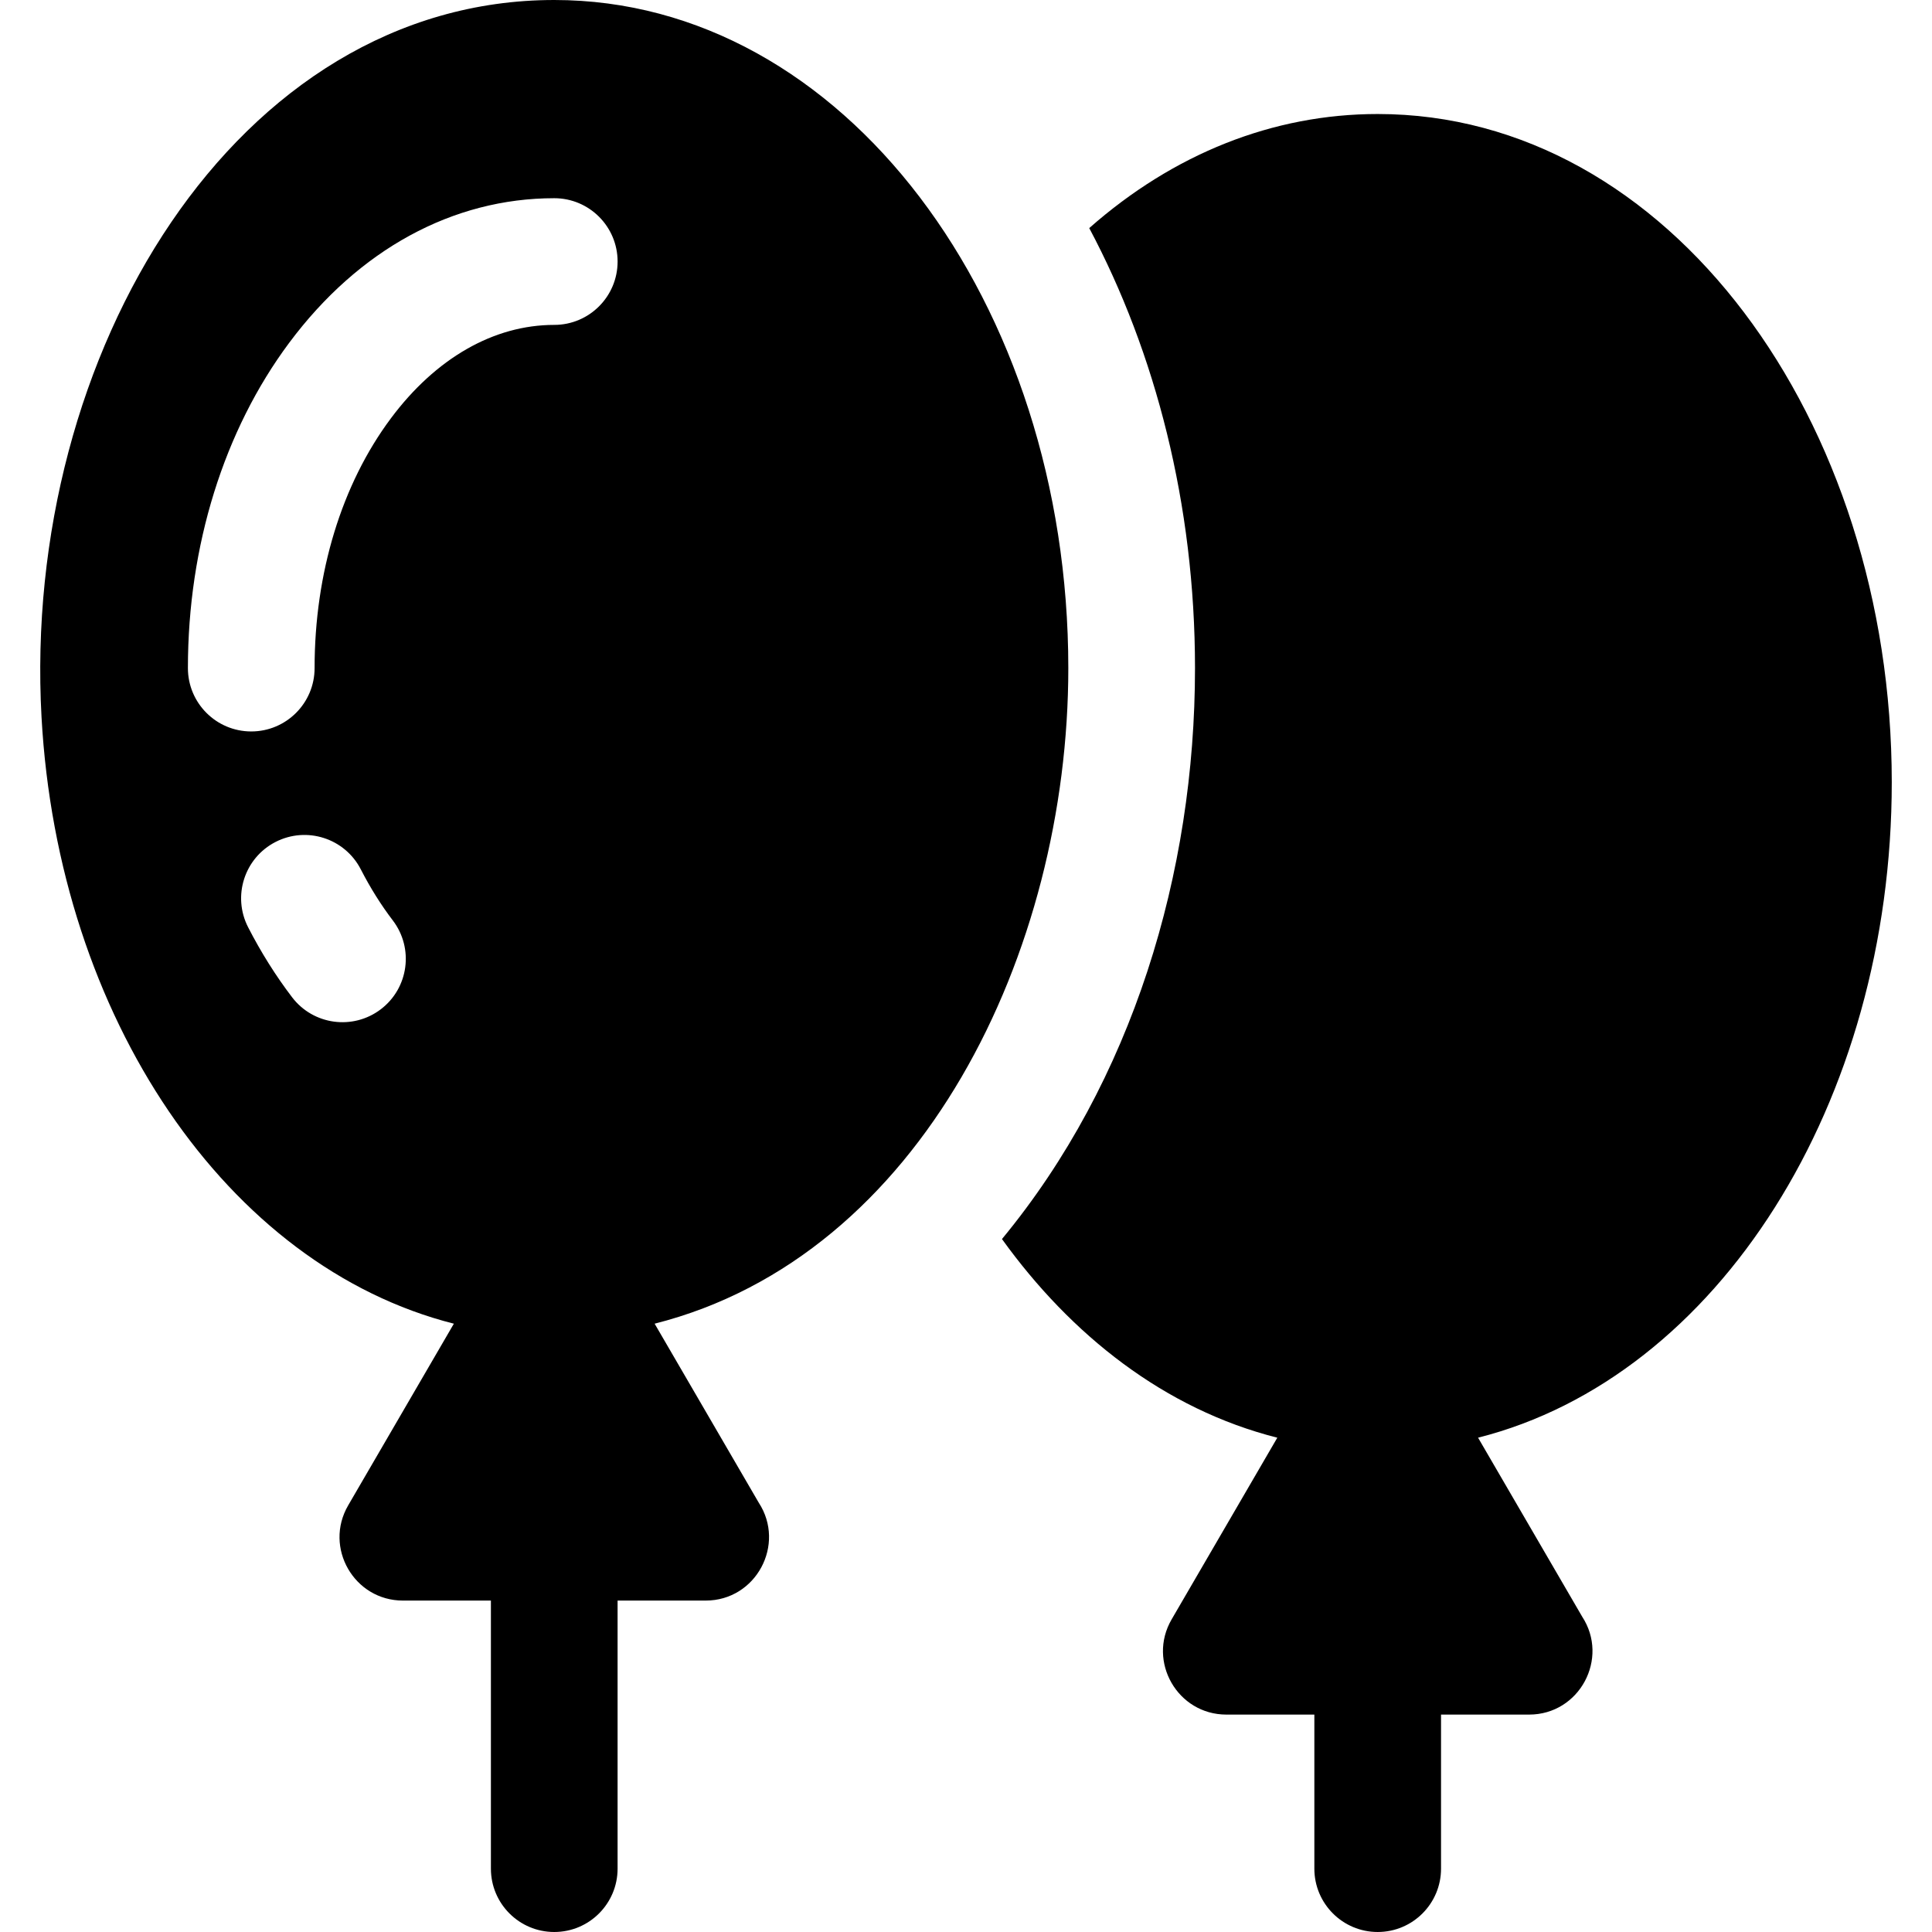 <?xml version="1.0" encoding="iso-8859-1"?>
<!-- Uploaded to: SVG Repo, www.svgrepo.com, Generator: SVG Repo Mixer Tools -->
<svg fill="#000000" height="800px" width="800px" version="1.1" id="Layer_1" xmlns="http://www.w3.org/2000/svg" xmlns:xlink="http://www.w3.org/1999/xlink" 
	 viewBox="0 0 512 512" xml:space="preserve">
<g>
	<g>
		<path d="M501.338,207.27c-0.001-95.968-59.071-177.055-136.234-177.055c-27.78,0-54.139,10.564-76.444,30.23
			c17.545,32.98,28.028,73.212,28.028,116.609c0,54.279-16.57,109.44-51.156,151.306c18.285,25.404,43.027,45.069,72.969,52.645
			l-28.01,48.152c-6.508,11.186,1.594,25.227,14.51,25.227h23.316v40.829c0,9.271,7.516,16.786,16.786,16.786
			s16.786-7.516,16.786-16.786v-40.829h23.316c0.007,0,0.015,0,0.022,0c13.388,0,21.283-14.894,14.068-25.948l-27.591-47.432
			C455.274,364.922,501.338,292.233,501.338,207.27z"/>
	</g>
</g>
<g>
	<g>
		<path d="M283.114,177.055C283.114,80.383,223.577,0,146.882,0C62.66,0,5.692,93.742,11.004,190.03
			c4.389,79.562,49.216,145.558,109.275,160.76c-25.165,43.262-15.39,26.456-28.01,48.152c-6.508,11.186,1.594,25.227,14.51,25.227
			h23.316v71.044c0,9.271,7.516,16.786,16.786,16.786c9.271,0,16.786-7.516,16.786-16.786v-71.044h23.316c0.007,0,0.015,0,0.022,0
			c13.388,0,21.283-14.894,14.068-25.948c-7.891-13.566-24.227-41.65-27.591-47.432C244.26,332.878,283.114,252.183,283.114,177.055
			z M100.931,267.455c-7.373,5.621-17.907,4.2-23.526-3.173c-4.331-5.681-8.252-11.926-11.656-18.561
			c-4.23-8.25-0.972-18.367,7.276-22.597c8.251-4.23,18.367-0.972,22.597,7.276c2.499,4.873,5.353,9.424,8.482,13.529
			C109.724,251.302,108.303,261.835,100.931,267.455z M146.882,86.1c-16.016,0-31.401,8.808-43.32,24.801
			C90.54,128.372,83.37,151.865,83.37,177.055c0,9.271-7.516,16.786-16.786,16.786c-9.271,0-16.786-7.516-16.786-16.786
			c0-32.369,9.535-62.988,26.846-86.216c18.414-24.706,43.358-38.312,70.24-38.312c9.271,0,16.786,7.516,16.786,16.786
			C163.669,78.584,156.152,86.1,146.882,86.1z"/>
	</g>
</g>
</svg>